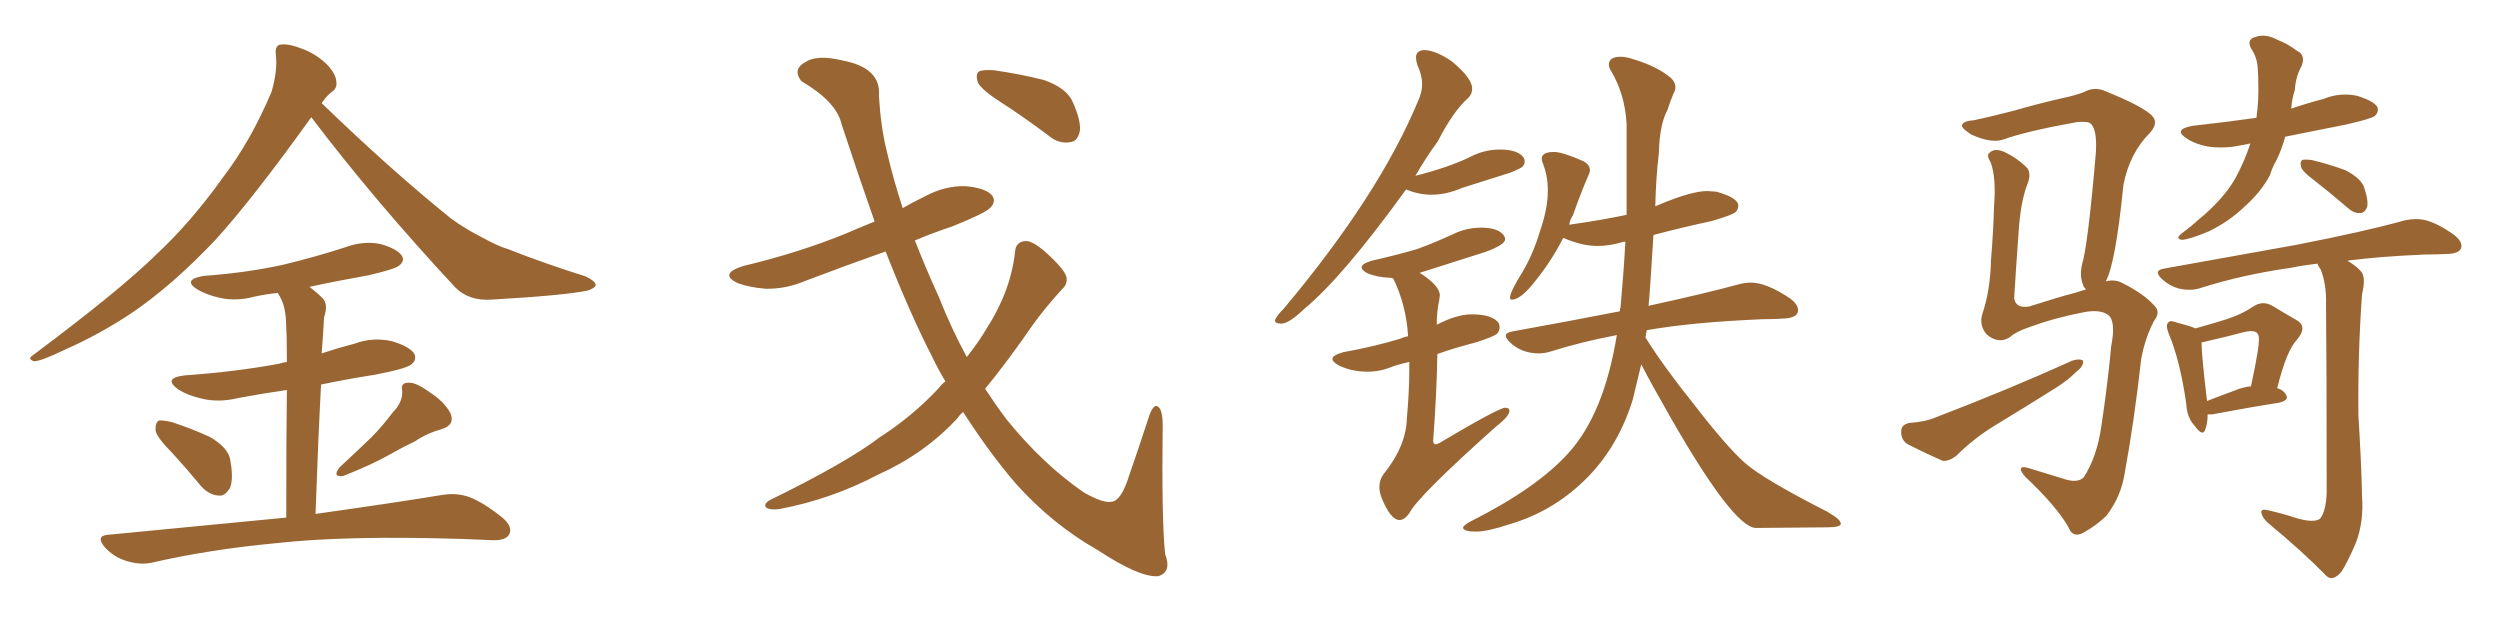 <svg xmlns="http://www.w3.org/2000/svg" xmlns:xlink="http://www.w3.org/1999/xlink" width="600" height="150"><path fill="#996633" padding="10" d="M74.71 28.13L74.71 28.13Q60.64 47.75 51.71 57.57L51.71 57.57Q41.16 68.70 31.35 75.29L31.35 75.29Q23.58 80.42 15.23 84.08L15.23 84.08Q10.11 86.57 8.20 86.72L8.20 86.72Q6.45 86.13 7.91 85.25L7.91 85.25Q28.86 69.58 37.35 61.23L37.35 61.23Q45.85 53.32 53.47 42.63L53.47 42.63Q60.21 33.84 65.19 21.97L65.19 21.97Q66.65 16.85 66.21 13.18L66.21 13.18Q65.92 10.84 67.38 10.69L67.38 10.69Q69.29 10.40 72.95 11.87L72.95 11.87Q76.17 13.18 78.52 15.53L78.52 15.53Q80.57 17.72 80.71 19.48L80.71 19.48Q81.01 21.24 79.54 22.12L79.54 22.12Q78.52 22.85 77.20 24.76L77.20 24.76Q94.04 41.02 108.25 52.44L108.25 52.44Q111.47 54.79 115.14 56.69L115.14 56.69Q119.68 59.18 121.88 59.77L121.88 59.77Q130.37 63.13 140.63 66.36L140.63 66.36Q142.97 67.53 142.97 68.41L142.97 68.41Q142.82 69.14 141.06 69.73L141.06 69.73Q135.50 70.90 117.77 71.92L117.77 71.92Q112.50 72.22 109.28 68.99L109.28 68.99Q89.79 48.05 74.71 28.13ZM41.46 108.84L41.46 108.84Q37.79 105.18 37.35 103.42L37.35 103.42Q37.21 101.51 38.09 100.93L38.09 100.93Q39.11 100.78 41.46 101.37L41.46 101.37Q46.29 102.98 50.39 104.88L50.39 104.88Q54.64 107.37 55.22 110.16L55.22 110.16Q56.10 114.84 55.22 117.04L55.22 117.04Q54.05 119.09 52.59 118.95L52.59 118.95Q50.10 118.80 48.19 116.60L48.19 116.60Q44.68 112.35 41.46 108.84ZM94.34 98.88L94.34 98.88Q96.68 96.53 96.53 93.75L96.53 93.75Q96.09 91.85 98.00 91.85L98.00 91.85Q99.76 91.70 102.98 94.04L102.98 94.04Q106.64 96.39 108.11 99.17L108.11 99.17Q109.28 101.95 106.05 102.98L106.05 102.98Q102.39 104.00 99.61 105.91L99.61 105.91Q96.53 107.37 93.46 109.13L93.46 109.13Q89.36 111.47 82.32 114.26L82.32 114.26Q79.69 114.55 81.45 112.21L81.45 112.21Q85.40 108.54 89.06 105.03L89.06 105.03Q91.70 102.39 94.34 98.88ZM68.70 124.22L68.70 124.22L68.70 124.22Q68.70 104.74 68.85 93.60L68.85 93.60Q62.70 94.48 57.28 95.51L57.28 95.51Q52.44 96.68 48.34 95.65L48.34 95.65Q45.12 94.92 42.77 93.46L42.77 93.46Q38.96 90.67 44.38 90.09L44.38 90.09Q56.69 89.21 66.94 87.30L66.94 87.30Q67.82 87.01 68.85 86.87L68.85 86.87Q68.85 80.42 68.70 78.96L68.70 78.96Q68.70 74.56 67.68 72.22L67.68 72.22Q67.24 71.19 66.65 70.31L66.65 70.31Q63.72 70.61 61.08 71.19L61.08 71.19Q56.69 72.36 52.73 71.48L52.73 71.48Q49.51 70.75 47.31 69.43L47.31 69.43Q43.65 67.09 48.93 66.21L48.93 66.21Q59.03 65.48 67.82 63.57L67.82 63.57Q75.73 61.67 82.91 59.33L82.91 59.33Q87.30 57.71 91.41 58.59L91.41 58.59Q95.51 59.77 96.53 61.52L96.53 61.52Q97.12 62.70 95.80 63.72L95.80 63.72Q94.78 64.60 88.48 66.06L88.48 66.06Q81.01 67.38 74.27 68.85L74.27 68.85Q76.03 70.17 77.49 71.63L77.49 71.63Q78.81 73.10 77.78 76.17L77.78 76.17Q77.64 78.08 77.49 80.86L77.49 80.86Q77.34 82.91 77.20 84.81L77.20 84.81Q81.15 83.50 85.11 82.47L85.11 82.47Q89.50 80.86 94.04 81.88L94.04 81.88Q98.44 83.20 99.46 84.96L99.46 84.96Q100.05 86.43 98.73 87.45L98.73 87.45Q97.56 88.48 89.94 89.94L89.94 89.94Q83.35 90.97 77.05 92.29L77.05 92.29Q76.32 106.20 75.73 123.34L75.73 123.34Q94.48 120.70 106.05 118.80L106.05 118.80Q109.42 118.21 112.50 119.24L112.50 119.24Q116.02 120.56 120.56 124.22L120.56 124.22Q123.19 126.42 122.17 128.32L122.17 128.32Q121.29 129.79 118.07 129.64L118.07 129.64Q114.55 129.49 110.89 129.35L110.89 129.35Q83.06 128.47 66.21 130.37L66.21 130.37Q50.39 131.84 36.33 135.06L36.33 135.06Q33.54 135.64 30.32 134.62L30.32 134.62Q27.39 133.74 25.20 131.40L25.20 131.40Q22.71 128.47 26.22 128.32L26.22 128.32Q49.22 126.12 68.70 124.22ZM226.90 91.55L226.90 91.55Q225.15 88.62 223.68 85.55L223.68 85.55Q218.41 75.29 212.55 60.35L212.55 60.35Q202.59 63.87 193.36 67.38L193.36 67.38Q188.53 69.43 183.69 69.29L183.69 69.29Q179.88 68.99 177.10 67.97L177.10 67.97Q172.41 65.77 178.27 63.87L178.27 63.87Q191.75 60.64 202.88 56.10L202.88 56.10Q206.25 54.64 209.91 53.17L209.91 53.17Q206.10 42.33 202.00 29.88L202.00 29.88Q200.83 24.46 192.33 19.48L192.33 19.48Q190.14 16.70 193.21 14.94L193.21 14.94Q196.00 13.04 202.15 14.50L202.15 14.50Q211.52 16.26 210.94 23.00L210.94 23.00Q211.38 30.47 212.84 36.33L212.84 36.33Q214.31 42.77 216.65 49.95L216.65 49.95Q219.14 48.49 221.92 47.17L221.92 47.17Q226.76 44.53 231.74 44.68L231.74 44.68Q236.72 45.12 238.18 47.02L238.18 47.02Q239.06 48.34 237.74 49.80L237.74 49.80Q236.57 51.12 228.52 54.35L228.52 54.35Q223.68 55.96 219.58 57.71L219.58 57.71Q222.07 64.16 225.29 71.19L225.29 71.19Q228.37 78.96 232.03 85.69L232.03 85.69Q234.81 82.18 236.72 78.96L236.72 78.96Q242.58 69.87 243.60 60.50L243.60 60.50Q243.75 58.01 246.09 57.86L246.09 57.86Q247.71 57.71 250.93 60.50L250.93 60.50Q255.32 64.45 255.91 66.36L255.91 66.36Q256.35 68.12 254.88 69.43L254.88 69.43Q251.22 73.39 248.00 77.78L248.00 77.78Q241.85 86.72 236.43 93.31L236.43 93.31Q238.92 97.12 241.55 100.63L241.55 100.63Q250.34 111.47 260.16 118.21L260.16 118.21Q264.84 120.85 266.75 120.41L266.75 120.41Q269.09 120.26 271.00 114.11L271.00 114.11Q273.05 108.25 275.39 101.07L275.39 101.07Q276.42 97.56 277.44 97.41L277.44 97.41Q278.91 97.56 279.05 101.51L279.05 101.51Q278.76 124.95 279.64 133.01L279.64 133.01Q281.25 137.26 278.03 138.28L278.03 138.28Q273.63 138.72 263.38 131.98L263.38 131.98Q252.54 125.83 243.75 116.02L243.75 116.02Q237.45 108.69 231.15 98.88L231.15 98.88Q230.27 99.61 229.69 100.49L229.69 100.49Q221.78 108.98 210.64 113.96L210.64 113.96Q199.51 119.82 187.06 122.17L187.06 122.17Q185.01 122.46 183.98 121.88L183.98 121.88Q183.11 121.14 184.57 120.12L184.57 120.12Q203.17 111.04 211.23 104.88L211.23 104.88Q218.99 99.90 225.29 93.16L225.29 93.16Q226.03 92.14 226.90 91.55ZM240.09 24.46L240.09 24.46L240.09 24.46Q235.55 21.53 234.67 19.78L234.67 19.78Q234.08 17.72 234.96 17.14L234.96 17.14Q235.84 16.70 238.48 16.85L238.48 16.85Q244.63 17.72 250.49 19.19L250.49 19.19Q256.05 21.09 257.52 24.61L257.52 24.61Q259.57 29.30 259.13 31.64L259.13 31.64Q258.54 33.98 256.79 34.13L256.79 34.13Q254.15 34.57 251.81 32.67L251.81 32.67Q245.80 28.13 240.09 24.46ZM307.18 77.64L307.76 77.64Q309.52 77.49 313.04 74.12L313.04 74.12Q322.27 66.50 337.50 45.41L337.50 45.41L337.65 45.56Q340.58 46.73 343.51 46.73L343.51 46.73Q347.17 46.73 350.83 45.12L350.83 45.12L362.40 41.46Q365.04 40.43 365.48 39.92Q365.92 39.40 365.92 38.67L365.92 38.67Q365.92 38.23 365.63 37.79L365.63 37.79Q364.31 35.89 359.91 35.89L359.91 35.89Q356.10 35.89 352.59 37.79L352.59 37.79Q347.31 40.28 339.70 42.19L339.70 42.19Q342.04 38.09 345.12 33.84L345.12 33.84Q348.78 26.66 352.44 23.44L352.44 23.44Q353.32 22.56 353.32 21.24L353.32 21.24Q353.32 18.75 348.34 14.65L348.34 14.65Q344.38 12.01 341.75 12.01L341.75 12.01Q339.84 12.16 339.84 13.77L339.84 13.77Q339.84 14.50 340.14 15.53L340.14 15.53Q341.31 18.02 341.31 20.21L341.31 20.21Q341.31 22.12 340.43 24.02L340.43 24.02Q331.05 46.73 308.06 74.12L308.06 74.12Q306.15 76.03 306.01 76.90L306.01 76.90Q306.01 77.64 307.18 77.64L307.18 77.64ZM335.89 124.80L335.89 124.80Q337.06 124.80 338.23 123.19L338.23 123.19Q340.14 119.24 359.03 102.39L359.03 102.39Q362.26 99.90 362.26 98.58L362.26 98.58Q362.26 97.85 361.23 97.85L361.23 97.85Q359.47 98.00 345.41 106.35L345.41 106.35Q344.82 106.64 344.53 106.64L344.53 106.64Q344.09 106.64 343.95 105.91L343.95 105.91Q344.82 94.34 344.97 84.96L344.97 84.96Q349.07 83.50 354.20 82.18L354.20 82.18Q358.74 80.71 359.33 80.05Q359.91 79.39 359.91 78.52L359.91 78.52L359.77 77.64Q358.30 75.44 353.17 75.44L353.17 75.44Q349.66 75.44 344.82 77.93L344.82 77.93Q344.82 74.71 345.41 72.07L345.41 72.07L345.56 70.90Q345.56 68.55 340.72 65.48L340.72 65.48L356.40 60.50Q361.23 58.74 361.23 57.42L361.23 57.42Q361.23 56.98 360.94 56.54L360.94 56.54Q359.62 54.64 355.52 54.64L355.52 54.64Q351.86 54.64 348.63 56.25L348.63 56.25Q344.53 58.15 340.14 59.77L340.14 59.77Q335.16 61.23 329.30 62.55L329.30 62.55Q326.81 63.28 326.81 64.16L326.81 64.16Q326.81 64.89 328.27 65.63L328.27 65.63Q330.47 66.50 333.25 66.65L333.25 66.65Q334.28 66.65 334.42 66.94L334.42 66.94Q337.50 73.24 337.94 80.71L337.94 80.71Q336.91 80.86 336.04 81.30L336.04 81.30Q329.74 83.20 322.41 84.52L322.41 84.52Q319.78 85.25 319.78 86.13L319.78 86.13Q319.78 86.87 321.39 87.74L321.39 87.74Q324.46 89.21 328.27 89.21L328.27 89.21Q331.35 89.21 334.42 87.89L334.42 87.89Q336.18 87.30 338.23 86.87L338.23 86.87L338.23 88.77Q338.23 93.90 337.65 100.34L337.65 100.34Q337.50 107.08 331.93 113.96L331.93 113.96Q331.05 115.28 331.05 116.89L331.05 116.89Q331.05 117.92 331.49 119.24L331.49 119.24Q333.69 124.80 335.89 124.80ZM354.20 127.59L354.20 127.59Q356.98 127.59 362.26 125.83L362.26 125.83Q373.24 122.61 381.30 114.26L381.30 114.26Q388.48 106.79 391.85 95.95L391.85 95.95L393.90 87.45Q396.24 91.99 400.93 100.20L400.93 100.20Q415.87 126.27 421.29 126.71L421.29 126.71L438.43 126.56Q441.80 126.56 441.80 125.68L441.80 125.68Q441.80 124.66 438.43 122.75L438.43 122.75Q423.19 114.99 418.80 111.11Q414.40 107.23 406.49 96.97L406.49 96.97Q399.32 88.04 394.92 81.01L394.92 81.01L395.21 79.25Q405.91 77.34 423.05 76.61L423.05 76.61Q425.68 76.61 428.03 76.46L428.03 76.46Q431.54 76.32 431.54 74.41L431.54 74.41Q431.54 73.10 429.64 71.63L429.64 71.63Q423.93 67.82 420.26 67.82L420.26 67.82Q418.80 67.82 417.19 68.26L417.19 68.26Q409.13 70.46 395.65 73.39L395.65 73.39Q395.95 70.75 396.83 56.40L396.83 56.40Q403.42 54.64 410.89 53.03L410.89 53.03Q415.87 51.56 416.53 50.90Q417.19 50.24 417.19 49.37L417.19 49.37Q417.19 47.46 411.91 46.00L411.91 46.00L409.72 45.85Q405.76 45.85 397.27 49.51L397.27 49.51Q397.41 42.77 398.14 36.62L398.14 36.62Q398.29 29.88 400.20 26.37L400.20 26.37Q400.78 24.46 401.66 22.41L401.66 22.41Q402.10 21.68 402.10 20.95L402.10 20.95Q402.10 19.78 401.07 18.75L401.07 18.75Q397.85 15.97 391.99 14.21L391.99 14.21Q390.23 13.62 388.92 13.62L388.92 13.62Q386.13 13.62 386.13 15.53L386.13 15.53Q386.13 16.26 386.72 17.14L386.72 17.14Q389.94 22.56 390.38 29.59L390.38 29.59L390.38 51.56Q384.08 52.88 376.76 53.91L376.76 53.91Q376.61 53.91 376.61 54.05L376.61 54.05Q376.76 52.73 377.49 51.71L377.49 51.71Q379.39 46.29 381.30 41.89L381.30 41.89Q381.59 41.31 381.59 40.87L381.59 40.87Q381.59 39.55 379.98 38.67L379.98 38.67Q375 36.47 372.95 36.47L372.95 36.47Q370.02 36.47 370.02 38.09L370.02 38.09Q370.02 38.67 370.31 39.26L370.31 39.26Q371.48 42.33 371.48 45.70L371.48 45.70Q371.48 50.10 369.58 55.52L369.58 55.52Q368.12 60.50 365.63 64.89L365.63 64.89Q362.40 70.02 362.40 71.48L362.40 71.48Q362.40 71.92 362.84 71.92L362.84 71.92Q364.75 71.92 367.68 68.41L367.68 68.41Q372.22 62.99 375.15 57.13L375.15 57.13L375.29 57.13Q379.69 59.03 383.35 59.03L383.35 59.03Q386.28 59.03 389.21 58.15L389.21 58.15Q389.36 58.01 390.09 58.01L390.09 58.01Q389.65 65.92 388.92 73.83L388.92 73.83Q388.77 73.97 388.77 74.71L388.77 74.71Q376.76 77.05 362.99 79.54L362.99 79.54Q361.38 79.83 361.38 80.57L361.38 80.57Q361.38 81.15 362.40 82.18L362.40 82.18Q365.19 84.81 369.29 84.81L369.29 84.81Q370.75 84.81 372.07 84.38L372.07 84.38Q379.54 82.03 388.04 80.42L388.04 80.42Q384.96 99.32 376.46 108.69L376.46 108.69Q368.99 117.04 353.03 125.10L353.03 125.10Q351.12 126.12 351.12 126.71L351.12 126.71Q351.42 127.59 354.20 127.59ZM540.09 34.42L540.09 34.42Q538.92 34.72 537.89 34.86L537.89 34.86Q533.79 35.74 529.83 35.16L529.83 35.16Q526.76 34.57 524.85 33.25L524.85 33.25Q521.34 31.05 526.32 30.18L526.32 30.18Q534.38 29.30 541.55 28.27L541.55 28.27Q542.14 23.73 541.99 20.07L541.99 20.07Q541.99 18.02 541.85 16.26L541.85 16.26Q541.70 13.77 540.23 11.57L540.23 11.57Q539.21 9.52 541.11 8.94L541.11 8.94Q543.60 7.91 546.83 9.67L546.83 9.67Q548.88 10.40 551.22 12.16L551.22 12.16Q553.42 13.18 552.39 15.82L552.39 15.82Q550.93 18.46 550.78 21.53L550.78 21.53Q550.05 23.73 549.90 26.07L549.90 26.07Q553.71 24.76 557.67 23.73L557.67 23.73Q561.62 22.12 565.72 23.00L565.72 23.00Q569.53 24.17 570.56 25.63L570.56 25.63Q571.00 26.81 569.97 27.83L569.97 27.83Q568.95 28.56 563.09 29.88L563.09 29.88Q555.62 31.35 548.44 32.81L548.44 32.81Q547.71 35.60 546.39 38.38L546.39 38.38Q545.36 40.14 544.78 42.04L544.78 42.04Q542.72 46.00 538.62 49.66L538.62 49.66Q534.96 53.17 530.13 55.52L530.13 55.52Q525.59 57.42 523.68 57.57L523.68 57.57Q521.92 57.28 523.68 55.96L523.68 55.96Q525.88 54.35 527.78 52.59L527.78 52.59Q529.10 51.56 530.13 50.54L530.13 50.54Q534.38 46.58 536.57 42.63L536.57 42.63Q538.77 38.53 540.09 34.42ZM555.32 43.21L555.32 43.21Q552.39 41.02 552.25 39.99L552.25 39.99Q551.95 38.82 552.54 38.38L552.54 38.38Q553.27 38.23 554.74 38.38L554.74 38.38Q558.98 39.40 562.94 40.87L562.94 40.87Q566.89 42.92 567.48 45.26L567.48 45.26Q568.51 48.34 568.07 49.80L568.07 49.80Q567.48 51.12 566.46 51.12L566.46 51.12Q564.99 51.27 563.53 49.95L563.53 49.95Q559.28 46.29 555.32 43.21ZM529.83 99.46L529.83 99.46Q529.83 101.66 529.25 103.13L529.25 103.13Q528.66 104.88 526.76 102.25L526.76 102.25Q524.85 100.20 524.71 96.97L524.71 96.97Q523.24 86.57 520.46 79.98L520.46 79.98Q519.73 78.08 520.31 77.49L520.31 77.49Q520.75 76.76 522.22 77.34L522.22 77.34Q525.59 78.22 526.90 78.81L526.90 78.81Q531.15 77.64 534.38 76.61L534.38 76.61Q538.04 75.44 540.82 73.54L540.82 73.54Q543.02 72.07 545.36 73.39L545.36 73.39Q548.73 75.44 551.07 76.76L551.07 76.76Q554.00 78.37 551.22 81.59L551.22 81.59Q548.73 84.23 546.53 93.16L546.53 93.16Q548.00 93.60 548.58 94.63L548.58 94.63Q549.61 96.09 546.83 96.68L546.83 96.68Q540.09 97.71 530.86 99.46L530.86 99.46Q530.27 99.46 529.83 99.46ZM536.28 93.75L536.28 93.75Q538.33 92.87 540.23 92.72L540.23 92.72Q541.26 88.04 541.85 84.38L541.85 84.38Q542.43 80.71 541.85 80.13L541.85 80.13Q541.26 79.10 538.62 79.69L538.62 79.69Q534.81 80.71 530.27 81.74L530.27 81.74Q529.25 82.03 528.37 82.18L528.37 82.18Q528.37 85.25 529.69 96.24L529.69 96.24Q532.62 95.07 536.28 93.75ZM551.22 124.37L551.22 124.37Q555.32 125.54 556.79 124.51L556.79 124.51Q558.25 122.75 558.40 118.21L558.40 118.21Q558.40 87.16 558.25 73.54L558.25 73.54Q558.40 68.12 556.93 64.60L556.93 64.60Q556.35 63.87 556.20 63.28L556.20 63.28Q552.39 63.72 549.61 64.31L549.61 64.31Q538.18 65.92 528.08 69.14L528.08 69.14Q525.88 69.87 523.10 69.29L523.10 69.29Q520.75 68.70 518.85 66.94L518.85 66.94Q516.65 64.89 519.43 64.45L519.43 64.45Q536.72 61.38 551.22 58.74L551.22 58.74Q567.77 55.52 577.15 52.88L577.15 52.88Q579.93 52.29 582.28 52.88L582.28 52.88Q585.35 53.76 589.01 56.40L589.01 56.40Q591.21 58.15 590.63 59.62L590.63 59.62Q590.19 60.79 587.55 60.94L587.55 60.94Q584.91 61.08 582.13 61.08L582.13 61.08Q571.44 61.52 563.38 62.55L563.38 62.55Q566.02 64.16 566.89 65.48L566.89 65.48Q567.77 66.94 566.89 70.61L566.89 70.61Q565.87 84.67 566.02 99.76L566.02 99.76Q566.75 111.47 566.89 119.09L566.89 119.09Q567.33 125.24 565.43 130.22L565.43 130.22Q563.38 135.06 561.91 137.26L561.91 137.26Q559.86 139.60 558.40 138.28L558.40 138.28Q552.69 132.42 544.19 125.39L544.19 125.39Q542.87 124.07 542.72 123.05L542.72 123.05Q542.58 122.02 544.34 122.46L544.34 122.46Q548.14 123.34 551.22 124.37ZM505.37 67.53L505.37 67.53Q507.57 66.94 509.47 67.97L509.47 67.97Q514.60 70.61 516.94 73.24L516.94 73.24Q518.70 74.85 516.94 77.05L516.94 77.05Q514.75 81.30 513.87 86.28L513.87 86.28Q512.26 100.78 509.91 113.67L509.91 113.67Q509.03 119.24 505.52 123.78L505.52 123.78Q503.17 126.12 499.95 127.88L499.95 127.88Q497.46 129.20 496.44 126.56L496.44 126.56Q493.65 121.58 486.04 114.40L486.04 114.40Q485.01 113.23 485.01 112.65L485.01 112.65Q485.01 111.77 486.91 112.35L486.91 112.35Q491.16 113.67 496.00 115.14L496.00 115.14Q498.78 115.87 500.10 114.55L500.10 114.55Q503.32 109.57 504.35 102.10L504.35 102.10Q505.81 92.43 506.69 83.06L506.69 83.06Q507.86 77.05 505.96 75.59L505.96 75.59Q503.91 74.12 499.80 75L499.80 75Q492.92 76.32 486.62 78.66L486.62 78.66Q483.69 79.69 482.23 81.01L482.23 81.01Q479.59 82.62 476.81 80.27L476.81 80.27Q474.90 78.08 475.78 75.29L475.78 75.29Q477.69 69.58 477.83 62.55L477.83 62.55Q478.42 55.37 478.56 49.66L478.56 49.66Q479.15 42.48 477.69 38.82L477.69 38.82Q476.66 37.21 477.54 36.62L477.54 36.62Q478.71 35.45 481.05 36.47L481.05 36.47Q484.42 38.09 486.62 40.43L486.62 40.43Q487.50 41.89 486.62 44.09L486.62 44.09Q484.86 48.49 484.42 56.40L484.42 56.40Q483.84 64.16 483.40 71.63L483.40 71.63Q483.84 74.12 487.06 73.54L487.06 73.54Q494.38 71.19 497.90 70.31L497.90 70.31Q499.22 69.87 500.68 69.43L500.68 69.43Q500.10 68.99 499.95 68.41L499.95 68.41Q499.07 66.21 499.66 63.57L499.66 63.57Q501.12 58.89 503.03 36.33L503.03 36.33Q503.32 30.47 501.42 29.44L501.42 29.44Q500.68 29.15 498.49 29.30L498.49 29.30Q486.33 31.49 481.05 33.40L481.05 33.40Q477.98 34.57 473.00 32.23L473.00 32.23Q470.36 30.47 470.95 29.88L470.95 29.88Q471.39 29.00 473.73 28.86L473.73 28.86Q477.25 28.13 482.96 26.66L482.96 26.66Q488.53 25.05 494.82 23.58L494.82 23.58Q497.75 23.00 500.10 22.12L500.10 22.12Q502.73 20.65 505.52 21.97L505.52 21.97Q513.13 25.05 515.92 27.25L515.92 27.25Q518.41 29.15 516.06 31.79L516.06 31.79Q511.08 36.77 509.62 44.38L509.62 44.38Q507.71 63.43 505.37 67.53ZM458.20 101.51L458.20 101.51L458.20 101.51Q462.16 101.22 464.50 100.20L464.50 100.20Q482.81 93.16 497.31 86.57L497.31 86.57Q499.07 85.99 499.95 86.57L499.95 86.57Q500.10 87.89 498.34 89.21L498.34 89.21Q496.29 91.26 493.51 93.02L493.51 93.02Q486.04 97.71 478.56 102.25L478.56 102.25Q473.58 105.32 469.48 109.42L469.48 109.42Q467.72 110.74 466.26 110.60L466.26 110.60Q461.28 108.40 457.62 106.49L457.62 106.49Q456.15 105.32 456.30 103.42L456.30 103.42Q456.30 101.95 458.20 101.51Z"/></svg>